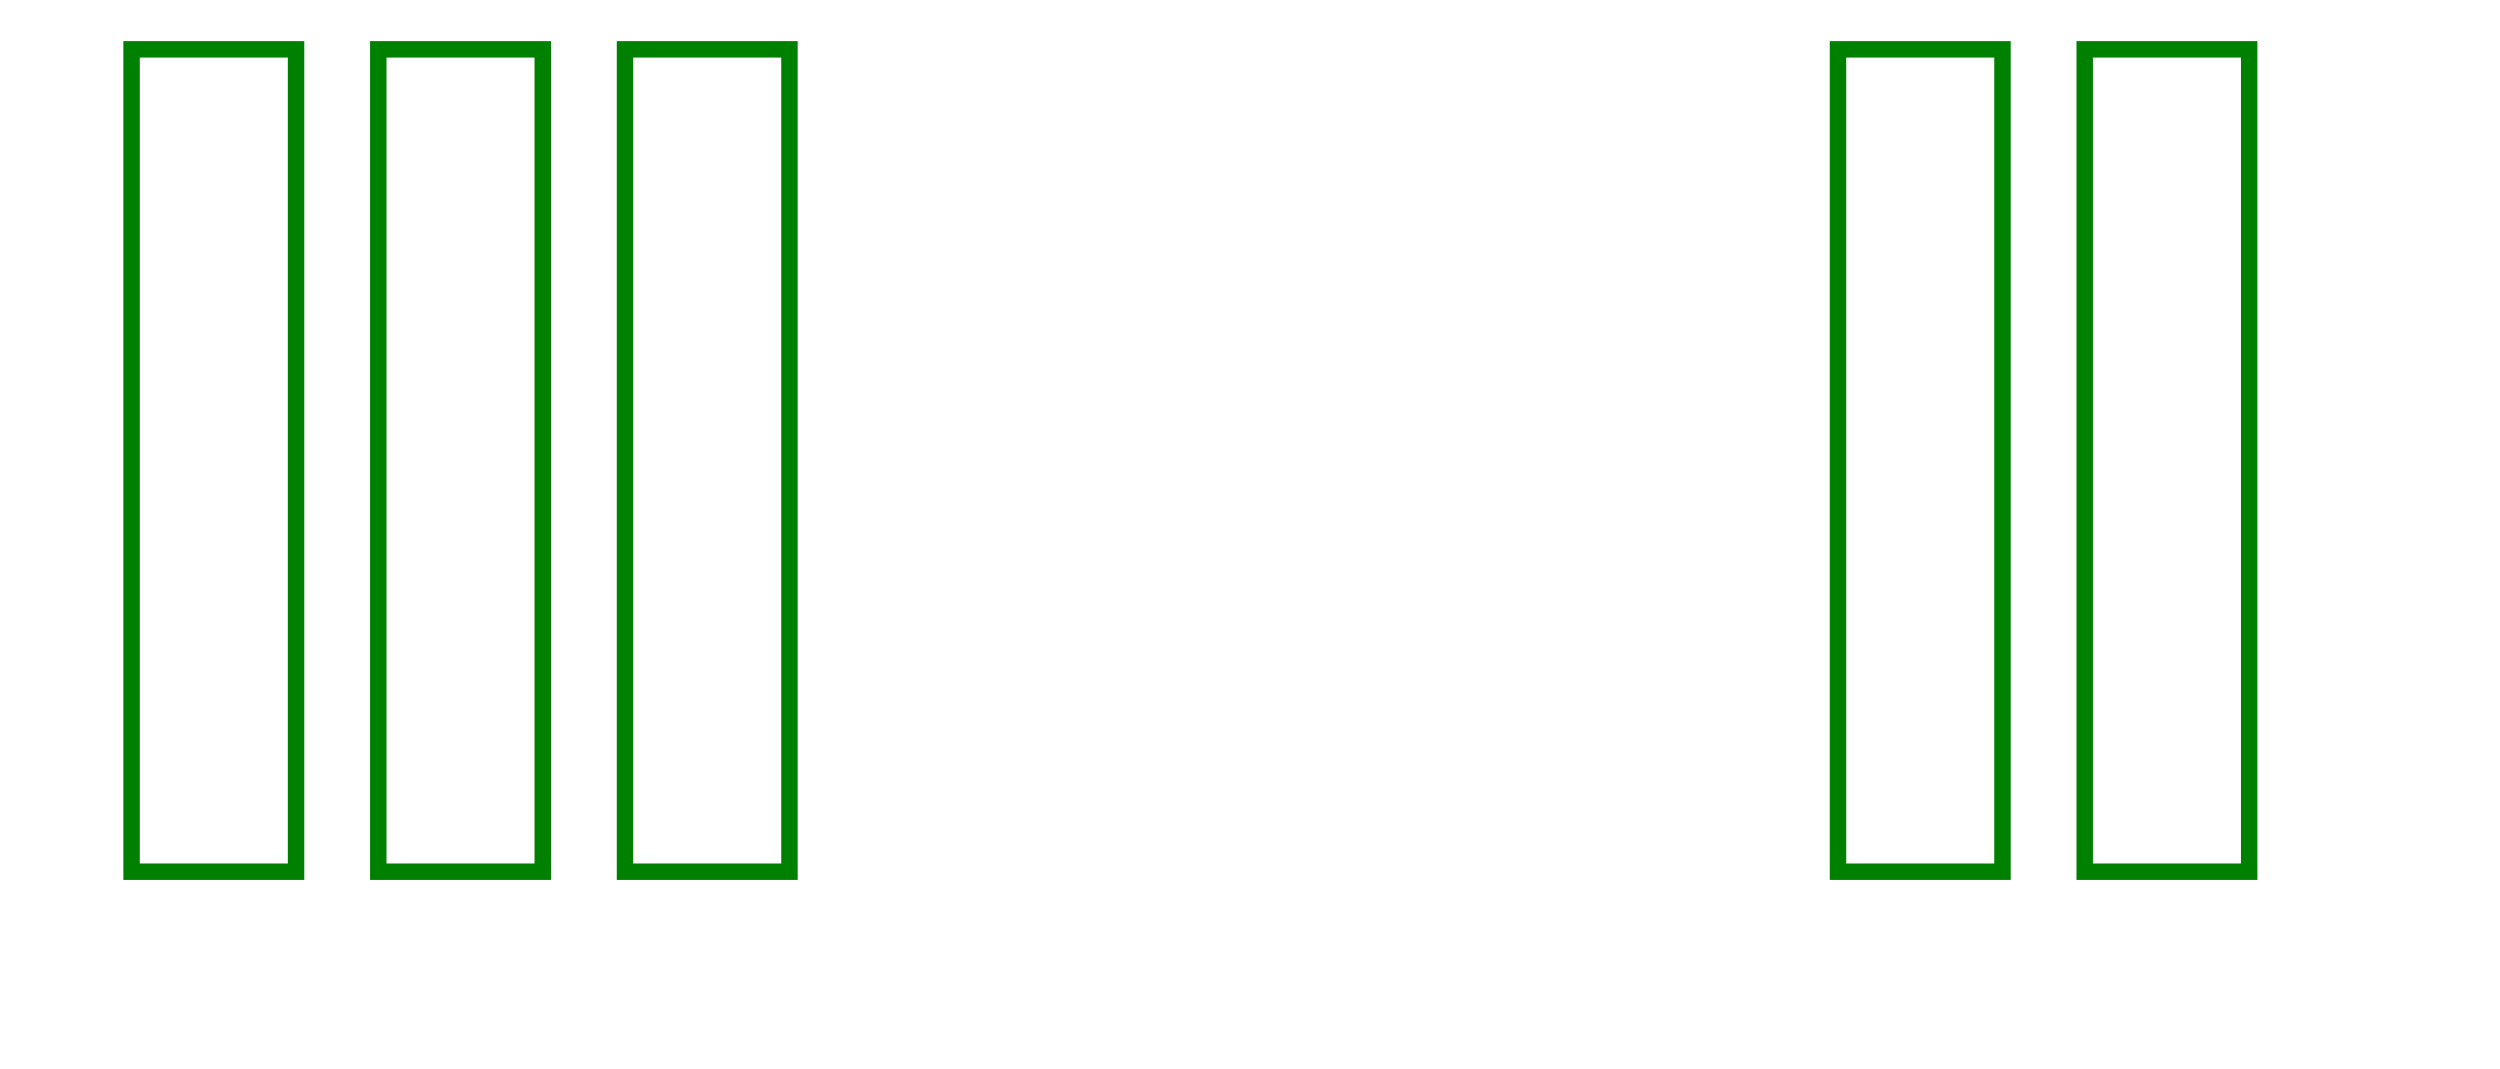<svg width="152" height="65" viewBox="-78 -3 152 65" xmlns="http://www.w3.org/2000/svg"><path d="M -40 50 L -30 50 L -30 0 L -40 0 L -40 50 Z" stroke="green" stroke-width="1" fill="none" /><path d="M 33.75 50 L 43.75 50 L 43.75 0 L 33.75 0 L 33.75 50 Z" stroke="green" stroke-width="1" fill="none" /><path d="M -55 50 L -45 50 L -45 0 L -55 0 L -55 50 Z" stroke="green" stroke-width="1" fill="none" /><path d="M 48.75 50 L 58.75 50 L 58.75 0 L 48.75 0 L 48.75 50 Z" stroke="green" stroke-width="1" fill="none" /><path d="M -70 50 L -60 50 L -60 0 L -70 0 L -70 50 Z" stroke="green" stroke-width="1" fill="none" /></svg>